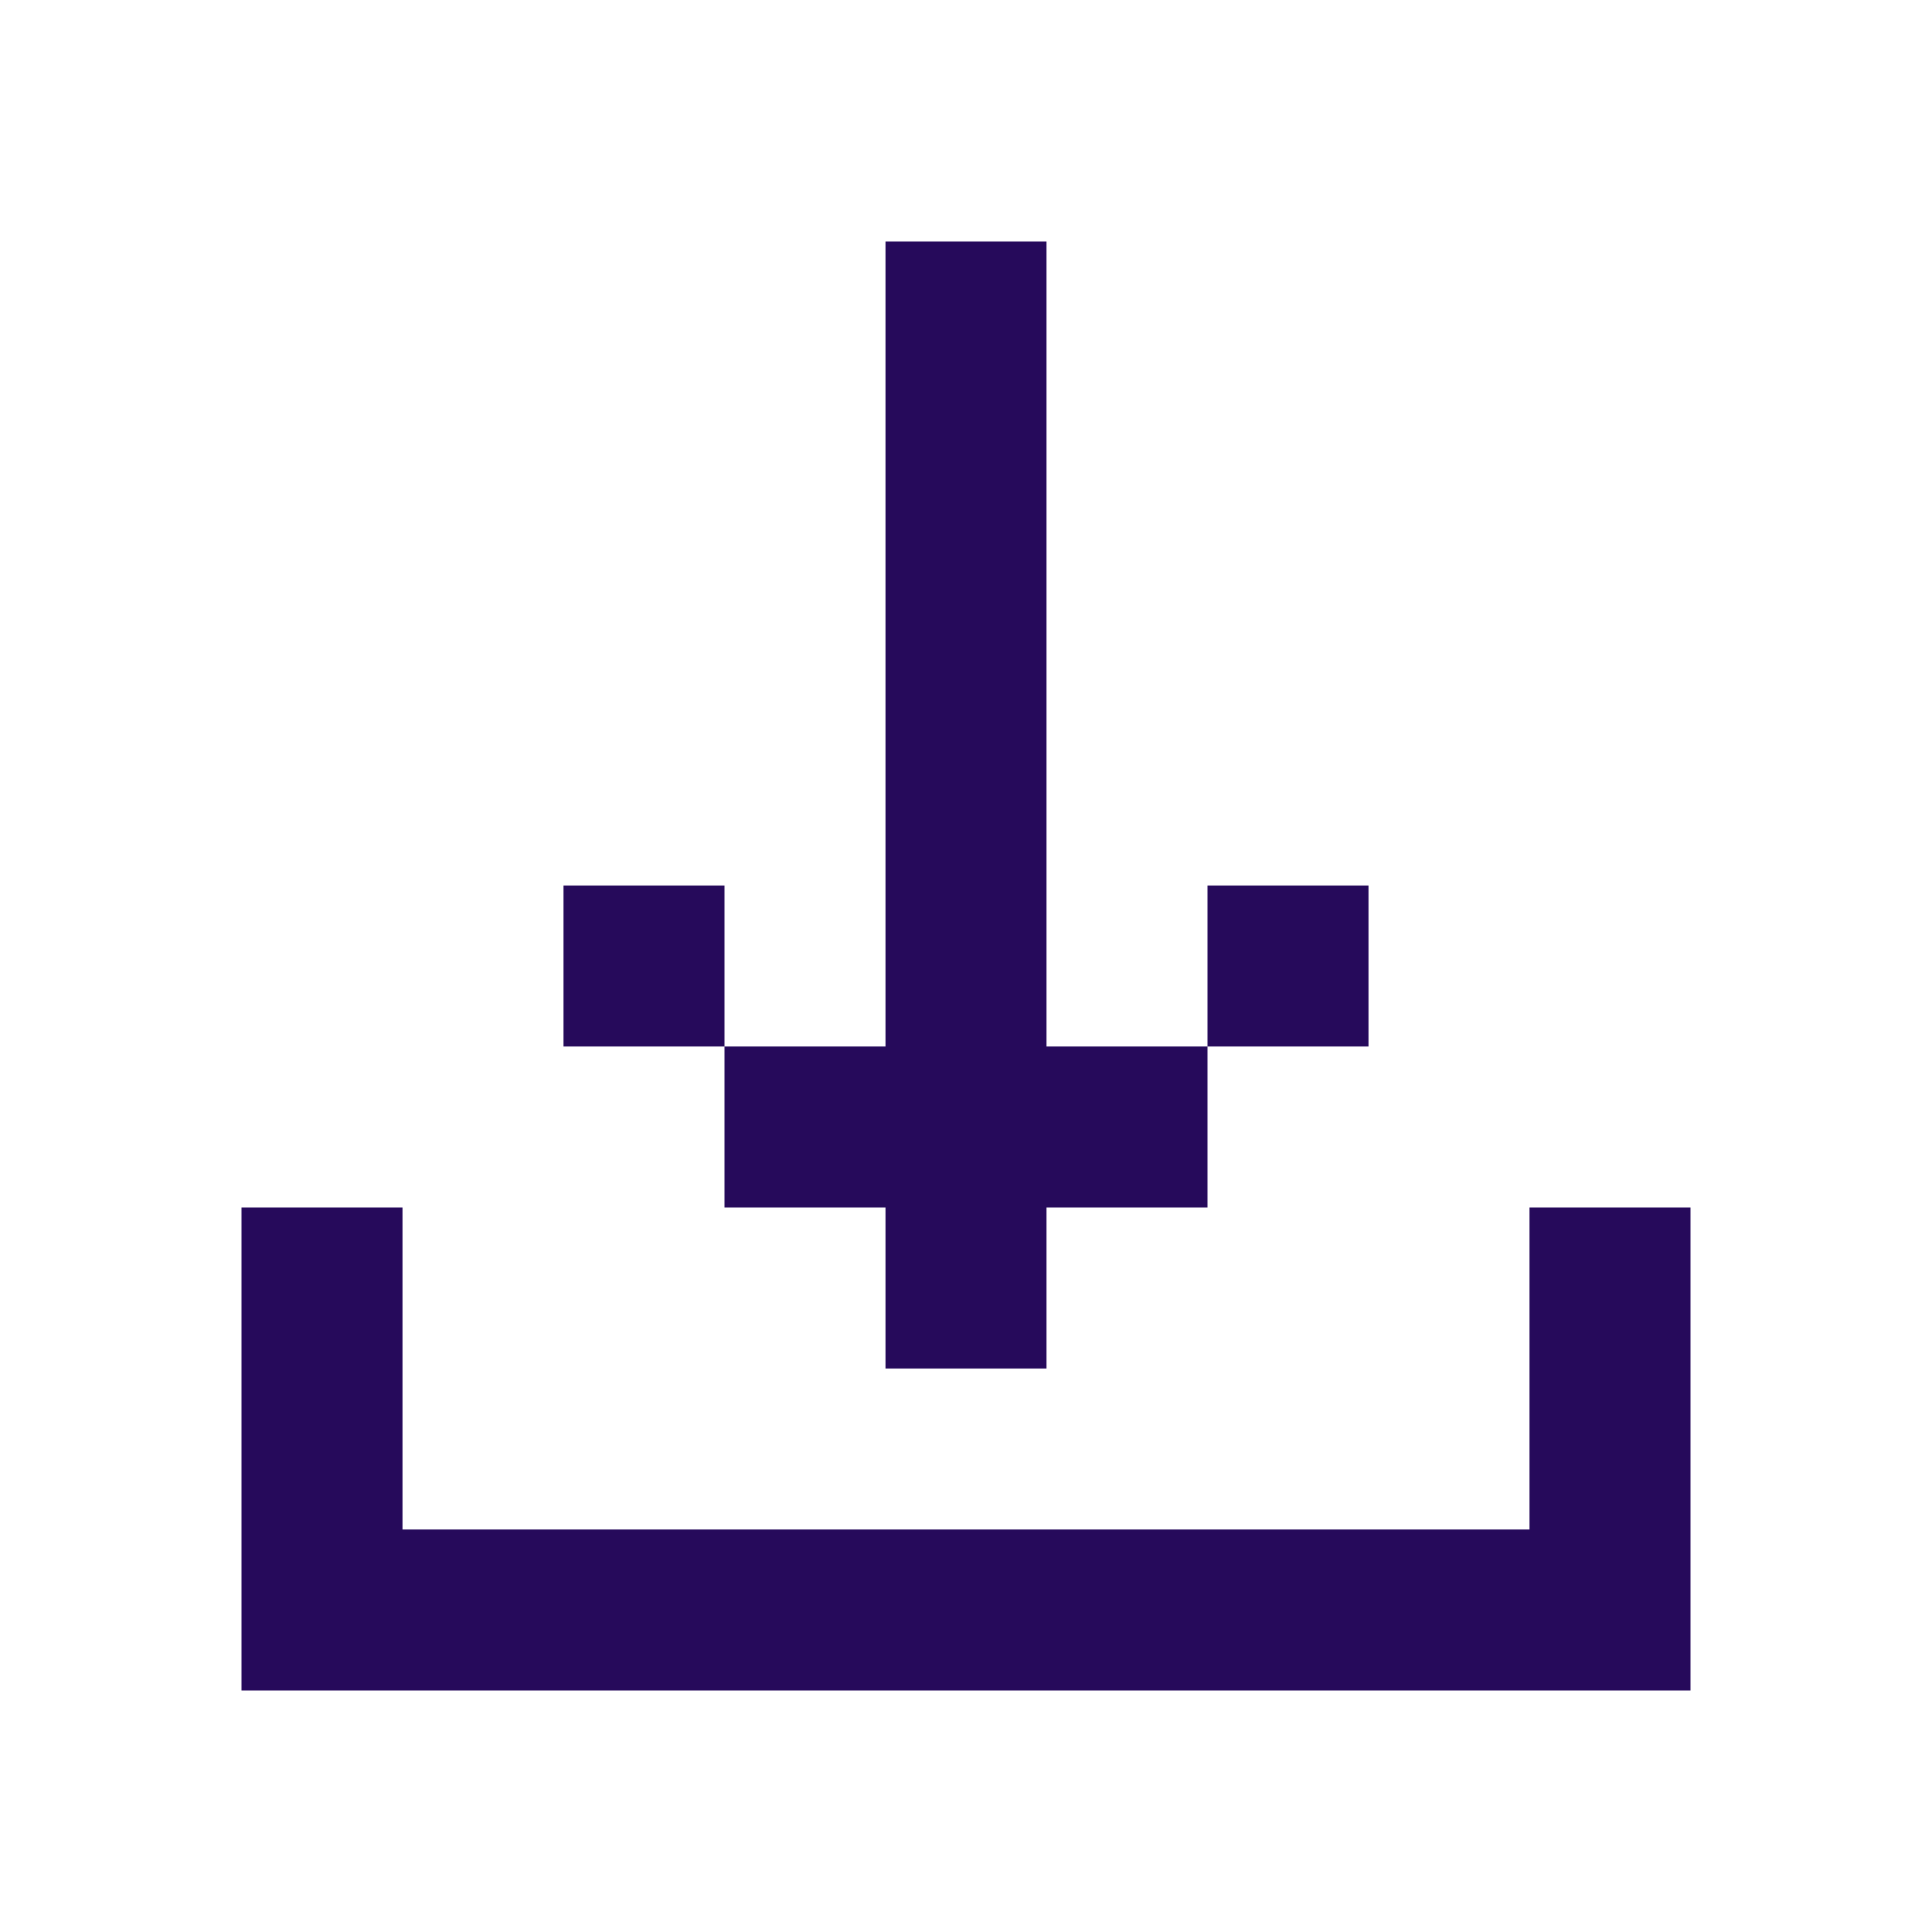 <?xml version="1.0" encoding="UTF-8"?> <svg xmlns="http://www.w3.org/2000/svg" width="54" height="54" viewBox="0 0 54 54" fill="none"><path d="M29.25 38.25V6.75H24.75V29.25H20.25V24.75H15.75V29.25H20.25V33.75H24.75V38.25H29.25ZM47.25 42.75V33.75H42.75V42.75H11.25V33.75H6.75V47.25H47.25V42.75ZM29.25 29.25V33.75H33.75V29.25H38.25V24.75H33.75V29.25H29.25Z" fill="#260A5B"></path></svg> 